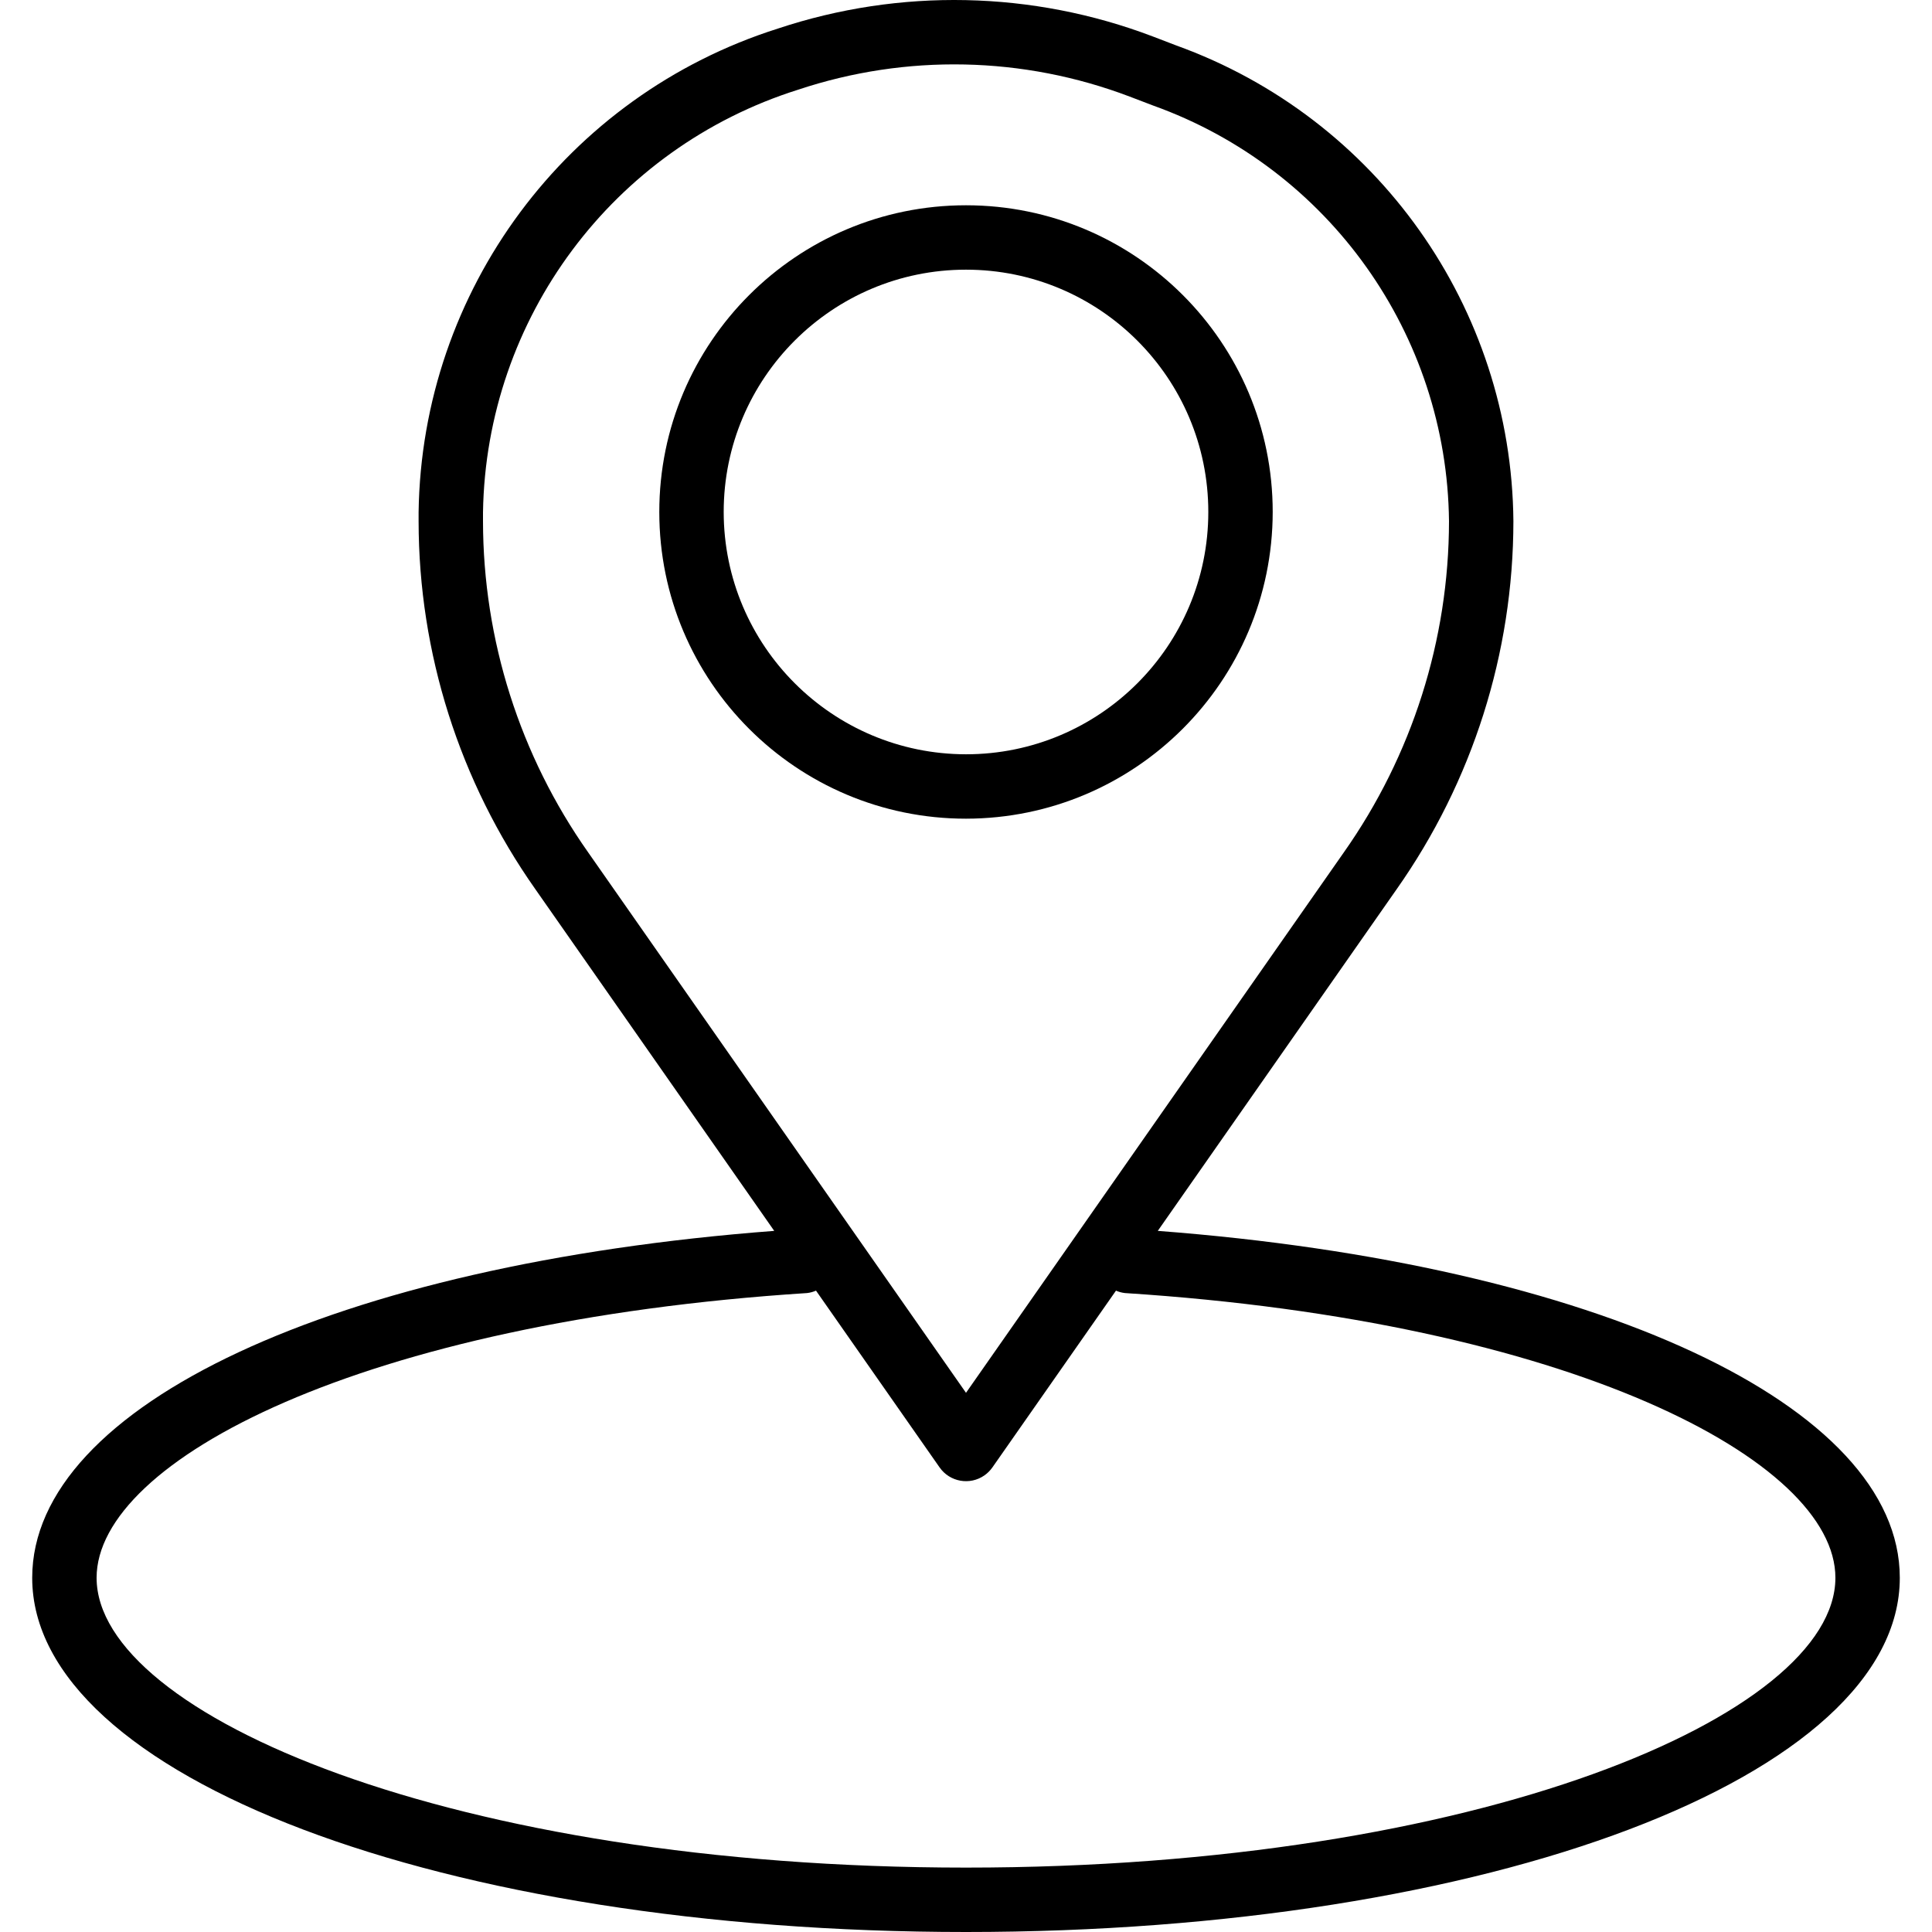 <?xml version="1.0" encoding="iso-8859-1"?>
<!-- Generator: Adobe Illustrator 19.0.0, SVG Export Plug-In . SVG Version: 6.00 Build 0)  -->
<svg version="1.1" id="Capa_1" xmlns="http://www.w3.org/2000/svg" xmlns:xlink="http://www.w3.org/1999/xlink" x="0px" y="0px"
	 viewBox="0 0 480 480" style="enable-background:new 0 0 480 480;" xml:space="preserve">
<g>
	<g>
		<path d="M240,51c-42.084,0-76.2,34.116-76.2,76.2c0,42.084,34.116,76.2,76.2,76.2c42.064-0.048,76.152-34.136,76.2-76.2
			C316.2,85.116,282.084,51,240,51z M240,187.4C240,187.4,240,187.4,240,187.4c-33.233-0.035-60.165-26.967-60.2-60.2h0
			c0-33.248,26.952-60.2,60.2-60.2c33.247,0,60.2,26.952,60.2,60.2C300.2,160.447,273.247,187.4,240,187.4z"/>
	</g>
</g>
<g>
	<g>
		<path d="M287.648,305.808l59.328-84.856c18.861-26.767,28.997-58.704,29.024-91.448c-0.45-53.049-33.873-100.213-83.776-118.216
			L286.4,9.056c-29.898-11.364-62.804-12.053-93.152-1.952c-52.525,16.65-88.484,65.065-89.248,120.16v2.24
			c0.026,32.742,10.162,64.677,29.024,91.44l59.328,84.864C83.448,314.088,8,349.136,8,392c0,49.344,101.904,88,232,88
			s232-38.656,232-88C472,349.136,396.552,314.088,287.648,305.808z M146.136,211.784c-16.977-24.081-26.105-52.816-26.136-82.28
			v-2.24c0.767-48.2,32.309-90.494,78.288-104.976c26.838-8.942,55.941-8.337,82.384,1.712l5.848,2.232
			C330.201,41.9,359.516,83.1,360,129.504c-0.031,29.464-9.159,58.199-26.136,82.28L240,346.04L146.136,211.784z M240,464
			c-127.288,0-216-37.944-216-72c0-29.184,66.024-63.632,176.512-70.744c0.767-0.087,1.517-0.289,2.224-0.6l30.712,43.928
			c2.535,3.619,7.524,4.497,11.142,1.962c0.763-0.535,1.427-1.199,1.962-1.962l30.712-43.928c0.707,0.311,1.457,0.513,2.224,0.6
			C389.976,328.368,456,362.816,456,392C456,426.056,367.288,464,240,464z"/>
	</g>
</g>
<g>
</g>
<g>
</g>
<g>
</g>
<g>
</g>
<g>
</g>
<g>
</g>
<g>
</g>
<g>
</g>
<g>
</g>
<g>
</g>
<g>
</g>
<g>
</g>
<g>
</g>
<g>
</g>
<g>
</g>
</svg>
